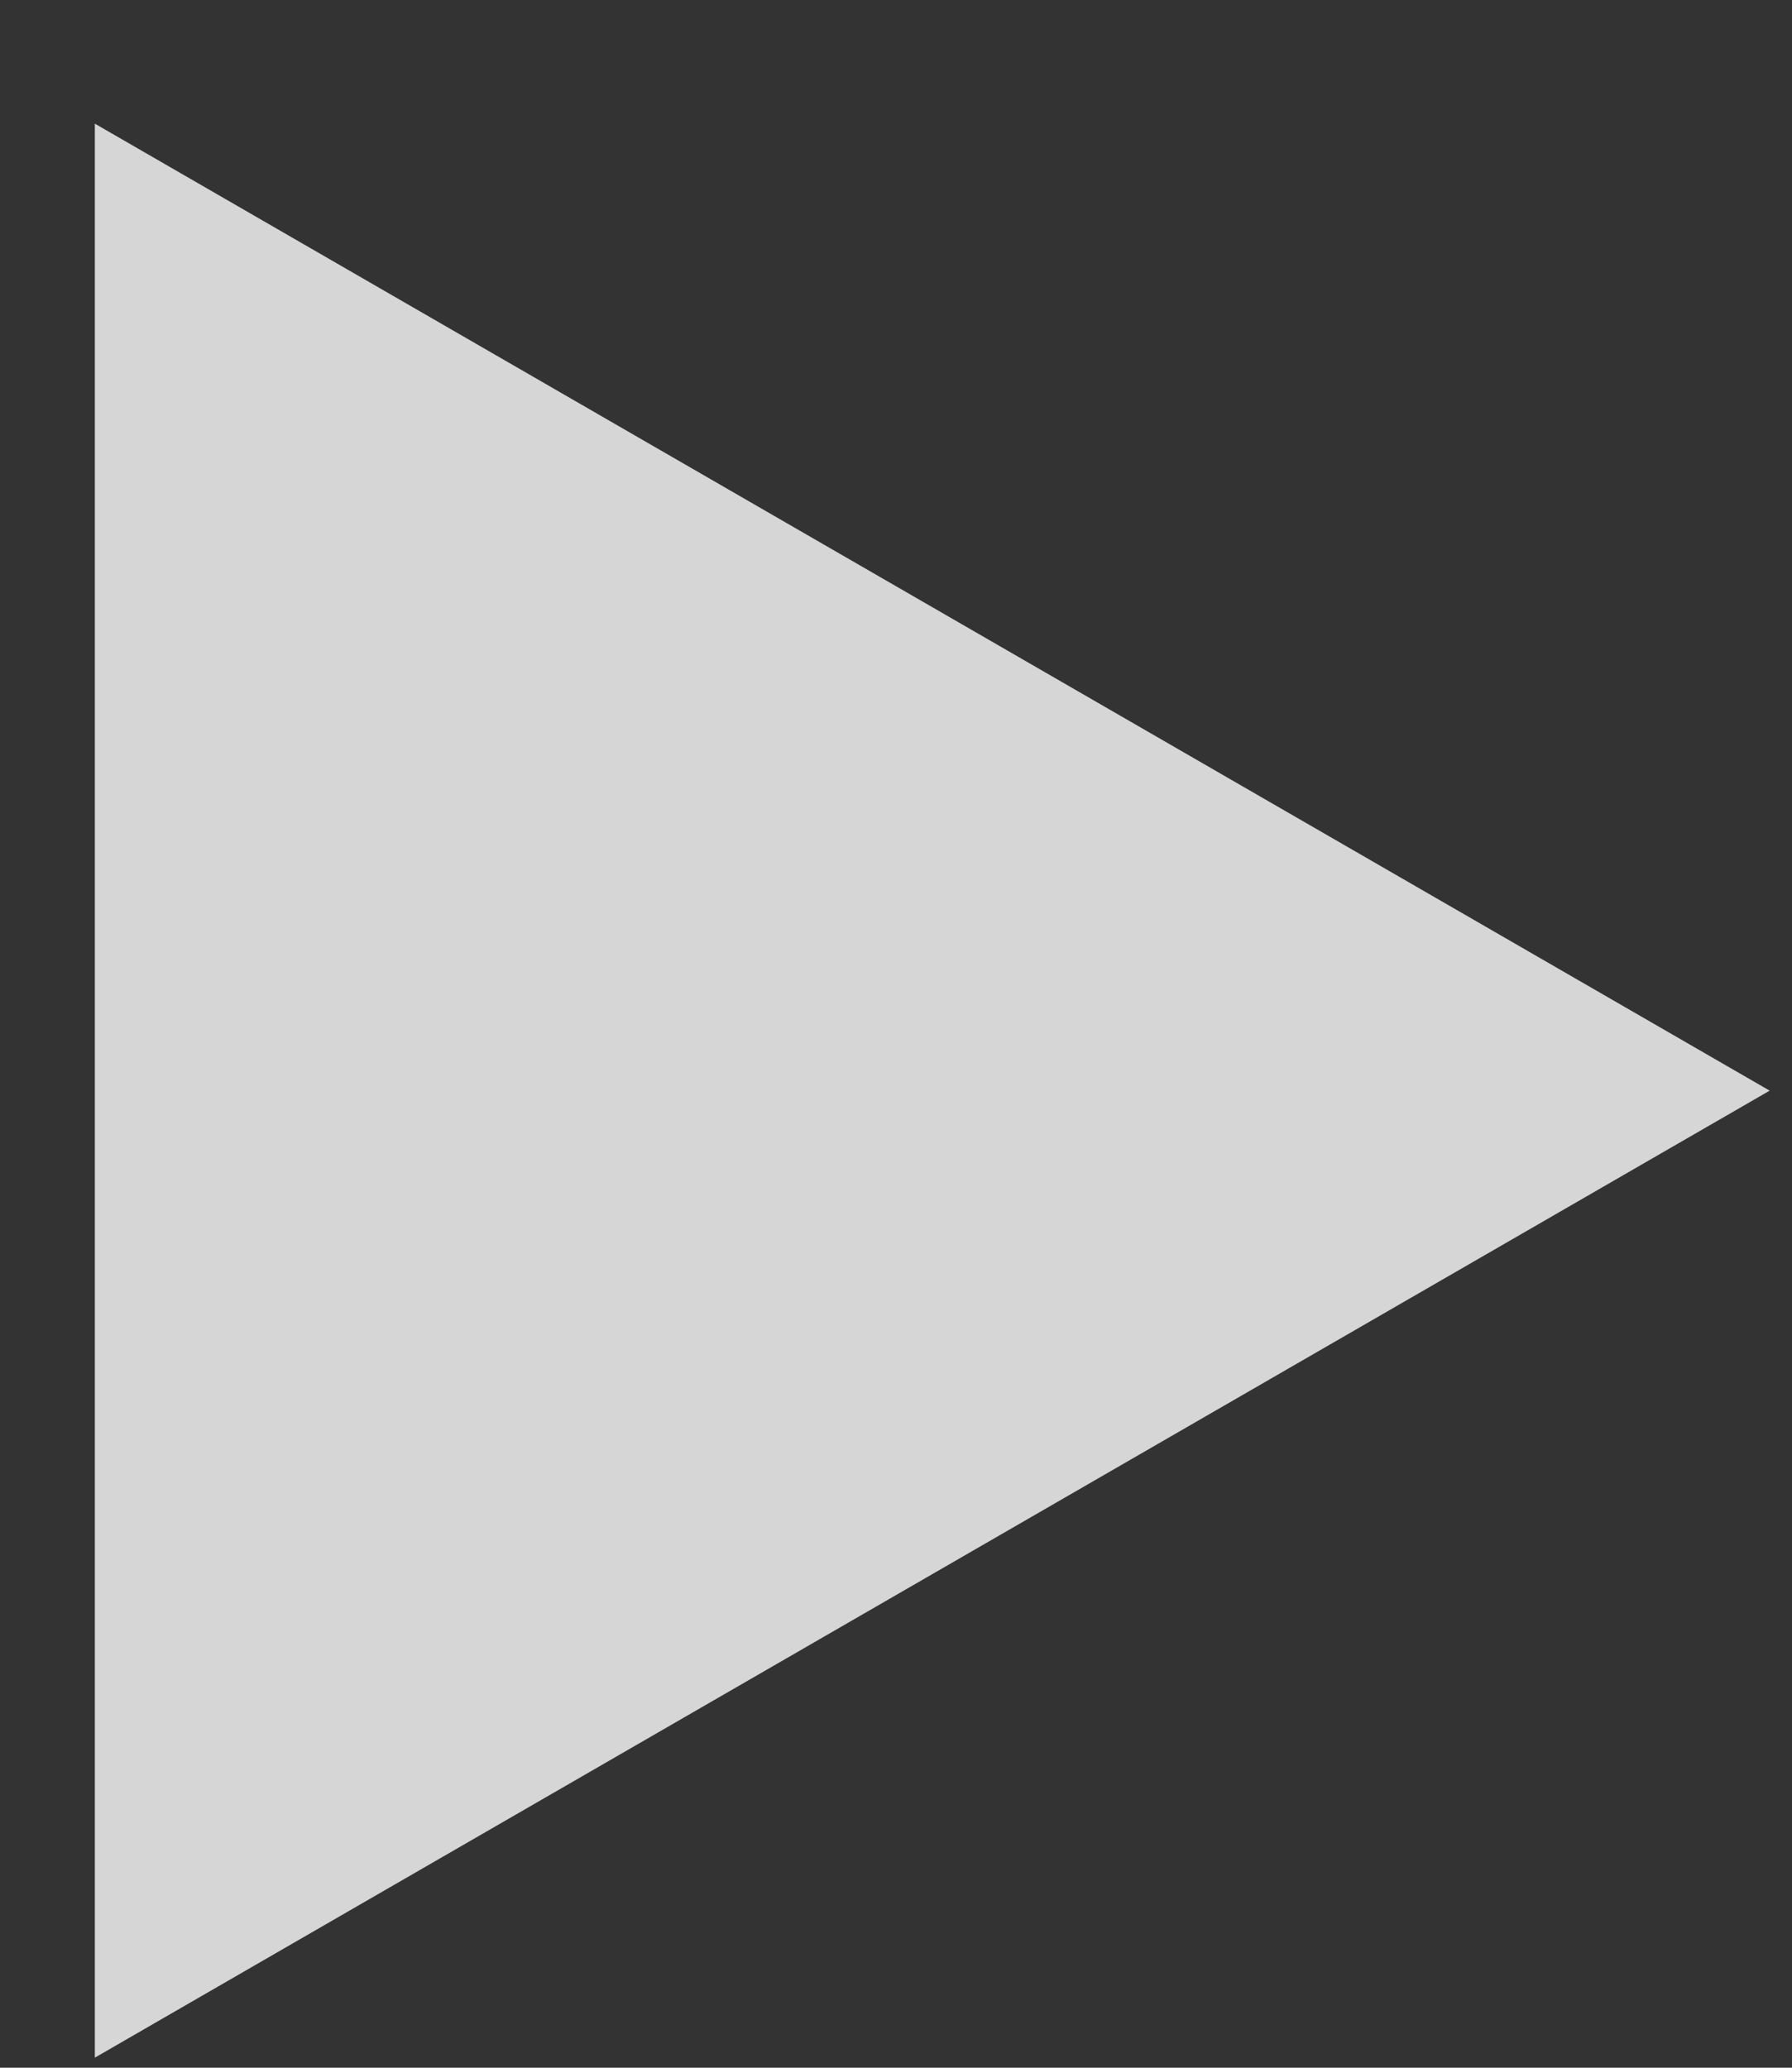<?xml version="1.0" encoding="UTF-8"?> <svg xmlns="http://www.w3.org/2000/svg" width="13" height="15" viewBox="0 0 13 15" fill="none"><rect x="0" y="0" width="13" height="15" fill="#333333" stroke="none"/> <path d="M12.838 7.912L0.688 14.927L0.688 0.897L12.838 7.912Z" fill="white" fill-opacity="0.8"></path> </svg> 